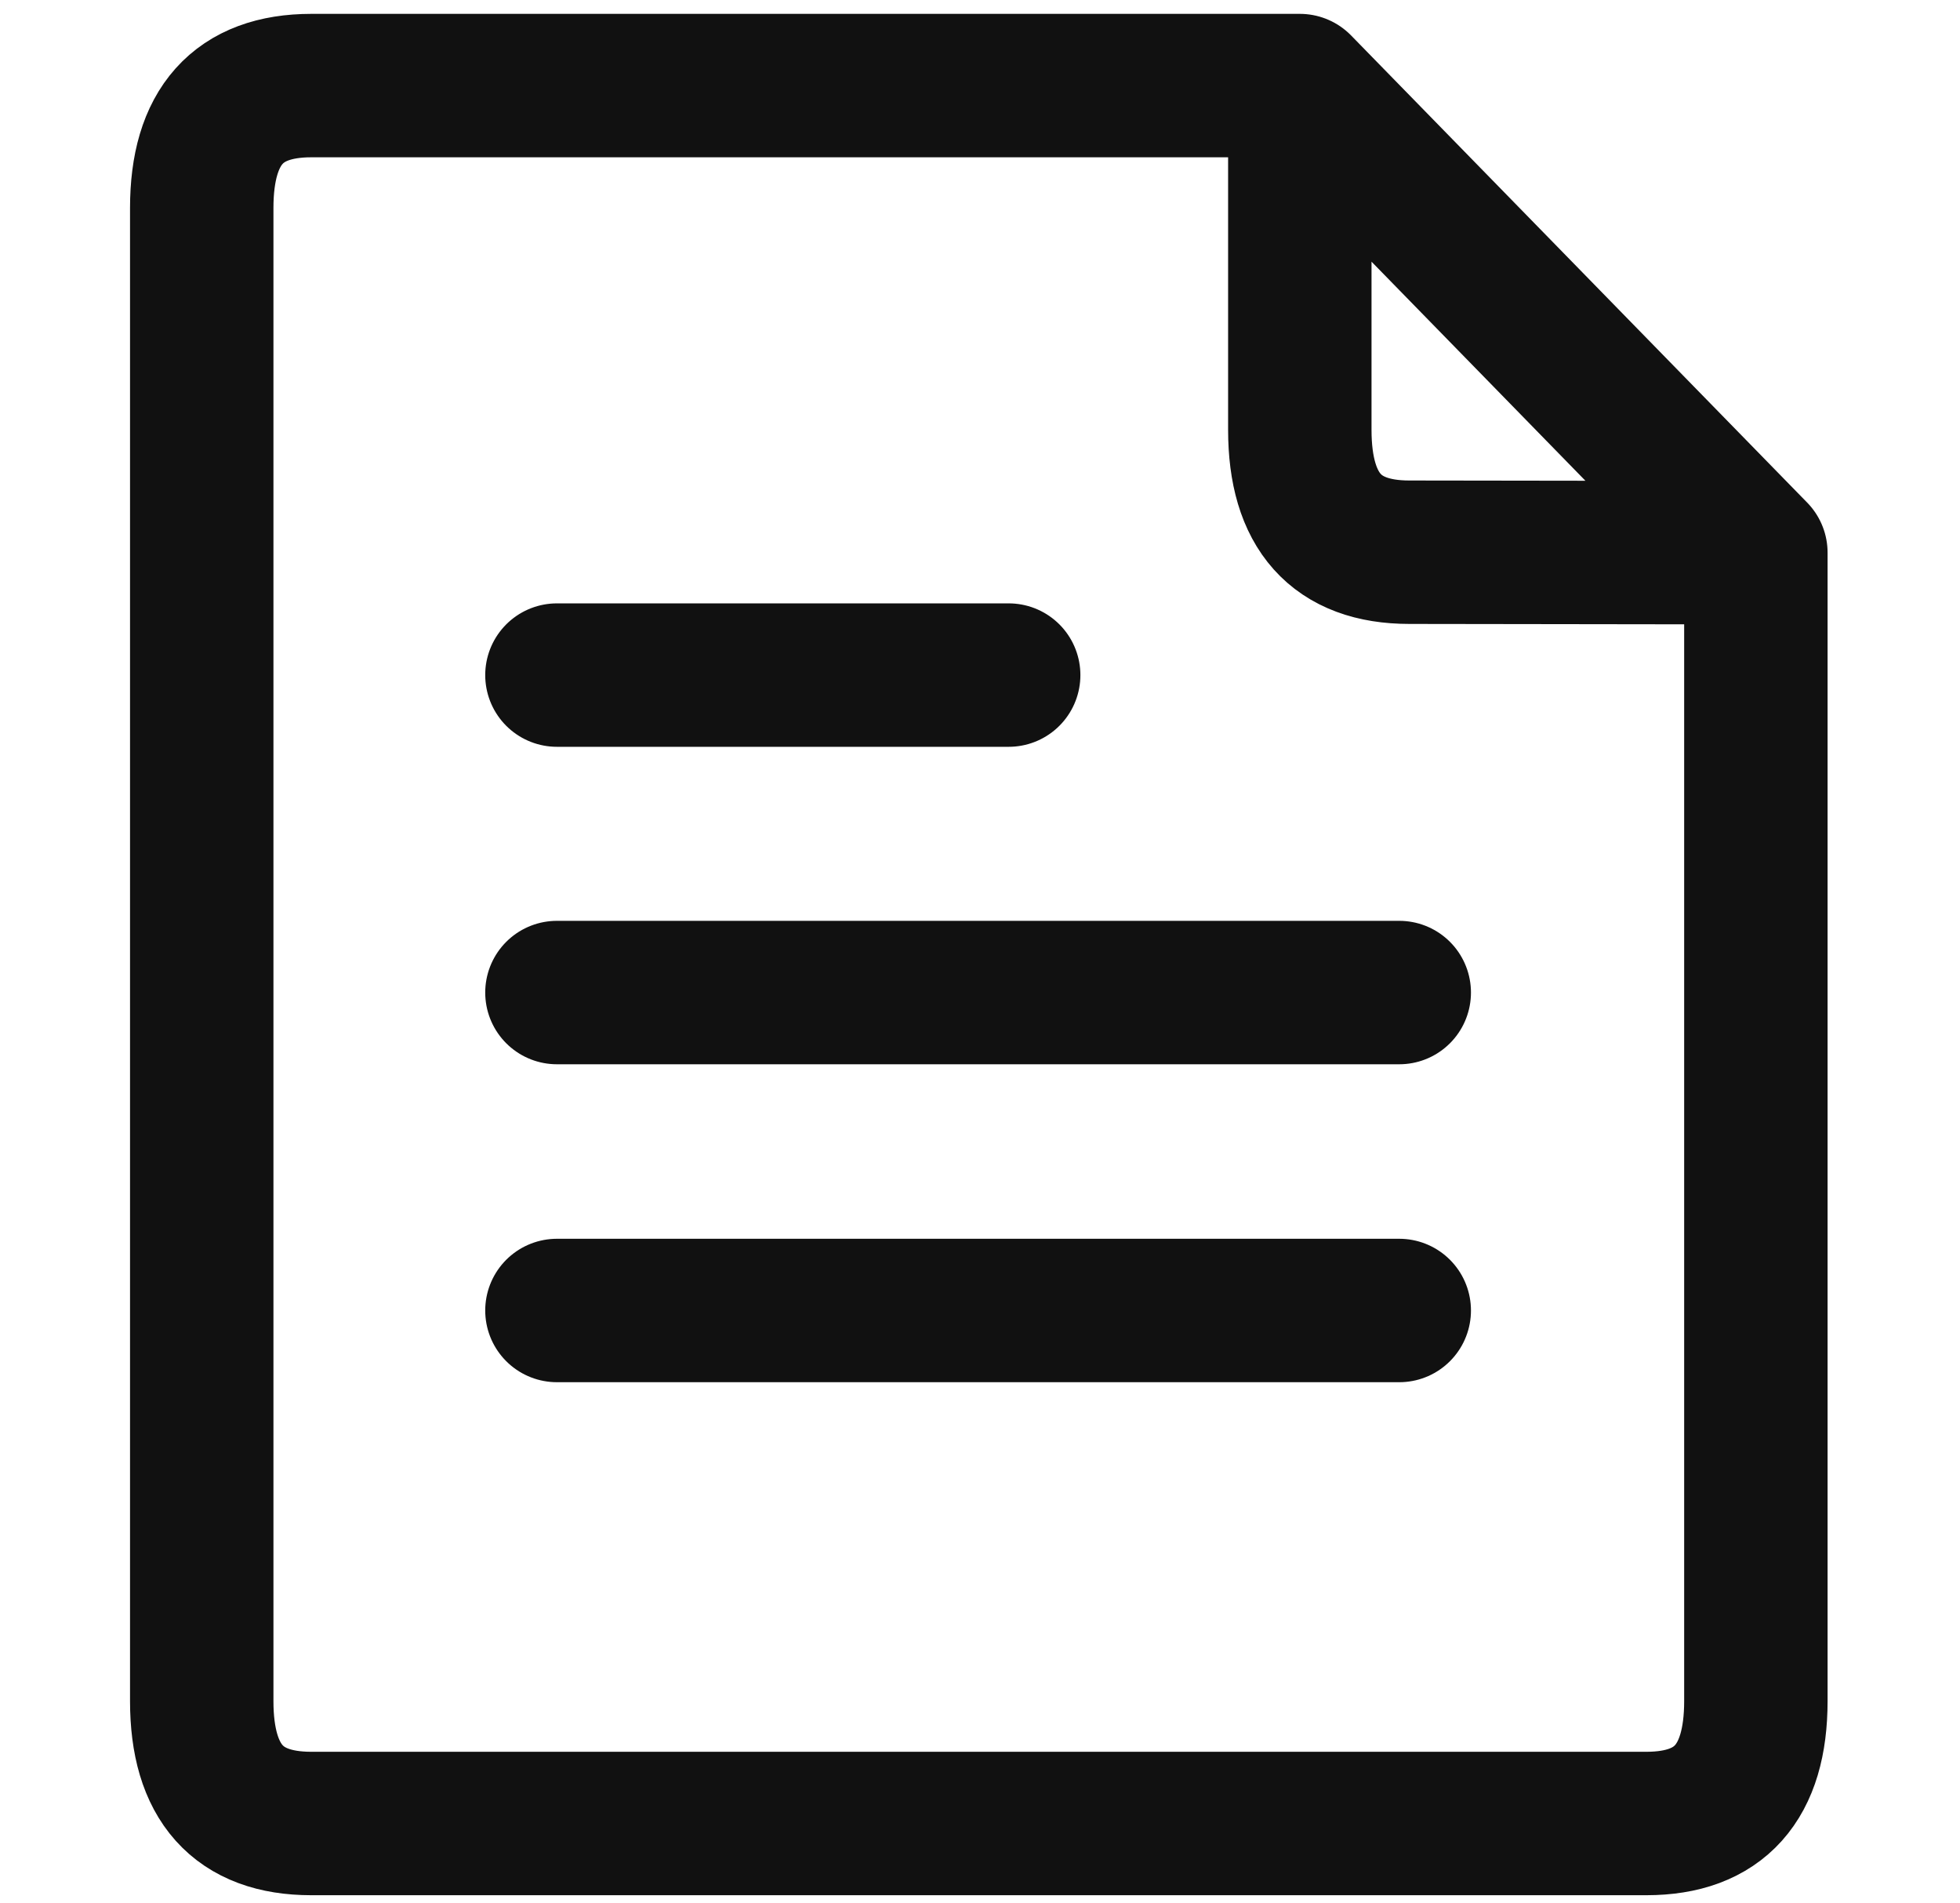 
<svg xmlns="http://www.w3.org/2000/svg" version="1.1" xmlns:xlink="http://www.w3.org/1999/xlink" preserveAspectRatio="none" x="0px" y="0px" width="205px" height="199px" viewBox="0 0 205 199">
<defs>
<path id="Layer0_0_1_STROKES" stroke="#111111" stroke-width="15" stroke-linejoin="round" stroke-linecap="round" fill="none" d="
M 502.6 189
L 502.6 309.1
Q 502.6 321.9 491.15 321.9
L 351.5 321.9
Q 340.05 321.9 340.05 309.1
L 340.05 152.95
Q 340.05 140.15 351.5 140.15
L 454.9 140.15 502.6 189 466.35 188.95
Q 454.9 188.95 454.9 176.15
L 454.9 140.15
M 377.2 235
L 465.3 235
M 377.2 268.25
L 465.3 268.25
M 377.2 201.8
L 424.45 201.8"/>
</defs>

<g transform="matrix( 1, 0, 0, 1, -318.95,-131.2) ">
<use xlink:href="#Layer0_0_1_STROKES"/>
</g>
</svg>
